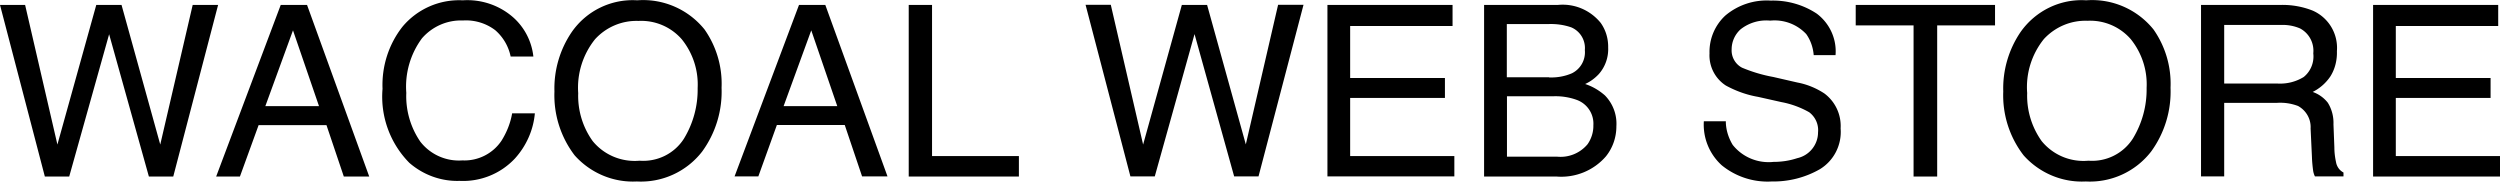 <svg xmlns="http://www.w3.org/2000/svg" viewBox="0 0 167.24 12.15"><path d="m1.68.33 2.16 9.34L6.44.33h1.69l2.59 9.34L12.89.33h1.7l-3 11.48H9.96L7.3 2.29l-2.67 9.52H3L0 .33zM21.34 7.1 19.6 2.03 17.75 7.1zM18.78.33h1.76l4.16 11.48H23l-1.16-3.44H17.3l-1.25 3.44h-1.59zM30.96.02c1.23-.08 2.45.33 3.38 1.15.75.67 1.23 1.6 1.34 2.61h-1.52c-.14-.68-.5-1.3-1.03-1.76-.62-.47-1.39-.7-2.16-.65-1.05-.04-2.05.4-2.74 1.19a5.43 5.43 0 0 0-1.05 3.65 5.37 5.37 0 0 0 .94 3.27c.67.86 1.73 1.33 2.81 1.25 1.04.05 2.04-.45 2.62-1.32.35-.56.6-1.18.71-1.83h1.52c-.1 1.13-.58 2.2-1.35 3.04a4.75 4.75 0 0 1-3.69 1.48c-1.23.04-2.43-.4-3.36-1.21a6.3 6.3 0 0 1-1.79-4.95c-.06-1.5.41-2.98 1.34-4.16A4.94 4.94 0 0 1 30.95.02Zm11.67 0c1.73-.13 3.41.6 4.5 1.95.8 1.14 1.2 2.51 1.14 3.9a6.8 6.8 0 0 1-1.3 4.27 5.18 5.18 0 0 1-4.37 2c-1.58.08-3.11-.57-4.16-1.75a6.62 6.62 0 0 1-1.35-4.27 6.7 6.7 0 0 1 1.16-3.98A4.96 4.96 0 0 1 42.63.02m.15 10.73c1.19.09 2.33-.47 2.97-1.47.62-1.02.94-2.19.92-3.39.06-1.18-.32-2.34-1.06-3.26a3.6 3.6 0 0 0-2.9-1.23c-1.1-.04-2.16.41-2.9 1.22a5.17 5.17 0 0 0-1.13 3.61c-.04 1.15.3 2.28.97 3.21.76.93 1.94 1.42 3.14 1.31ZM56.01 7.1l-1.74-5.07-1.85 5.07zM53.45.33h1.76l4.16 11.47h-1.7l-1.16-3.44h-4.54l-1.24 3.44h-1.59zm7.34 0h1.56v10.11h5.81v1.37h-7.37zm13.52 0 2.16 9.34L79.06.33h1.69l2.59 9.33L85.5.32h1.7L84.19 11.8h-1.63l-2.65-9.52-2.66 9.52h-1.63l-3-11.48h1.69Zm14.49 0h8.37v1.41h-6.85v3.48h6.34v1.33h-6.34v3.89h6.97v1.36H88.8zm14.83 4.85c.52.02 1.05-.07 1.53-.28.58-.29.92-.9.86-1.55a1.5 1.5 0 0 0-.91-1.52c-.49-.17-1.01-.24-1.53-.22h-2.78v3.56h2.83Zm.53 5.3c.77.08 1.54-.23 2.04-.83.26-.37.4-.82.39-1.27a1.69 1.69 0 0 0-1.12-1.7c-.5-.18-1.04-.26-1.57-.24h-3.09v4.04zM99.28.33h4.93c1.1-.11 2.17.34 2.87 1.2.34.48.51 1.05.5 1.64.03.65-.19 1.29-.62 1.78-.26.28-.57.51-.92.67.49.16.93.42 1.32.76.54.55.82 1.3.77 2.07 0 .73-.24 1.44-.7 2.01-.82.95-2.05 1.45-3.3 1.35h-4.85zm16.17 7.77c0 .56.17 1.11.46 1.59.65.82 1.68 1.25 2.73 1.14.54 0 1.08-.08 1.59-.25.81-.18 1.39-.9 1.39-1.73.05-.52-.17-1.02-.59-1.34a6 6 0 0 0-1.86-.68l-1.56-.35c-.76-.13-1.48-.39-2.16-.76a2.4 2.4 0 0 1-1.09-2.15c-.03-.96.36-1.89 1.07-2.54.85-.71 1.93-1.06 3.03-.99 1.09-.03 2.16.27 3.07.87.87.65 1.35 1.7 1.26 2.78h-1.46c-.04-.51-.21-1-.5-1.41-.62-.66-1.51-.99-2.41-.9-.71-.07-1.42.14-1.98.58-.38.34-.6.83-.6 1.34-.03.51.25 1 .7 1.23.67.28 1.37.49 2.09.62l1.61.37c.64.12 1.25.37 1.8.73a2.71 2.71 0 0 1 1.09 2.34c.09 1.1-.45 2.16-1.39 2.73-.98.56-2.09.84-3.22.82-1.21.07-2.41-.32-3.35-1.09a3.67 3.67 0 0 1-1.19-2.94h1.46ZM133.46.33V1.7h-3.87v10.11h-1.58V1.7h-3.87V.33h9.31Zm6.1-.31c1.73-.13 3.41.6 4.5 1.95.8 1.14 1.2 2.51 1.14 3.9a6.8 6.8 0 0 1-1.3 4.27 5.18 5.18 0 0 1-4.37 2c-1.58.08-3.11-.57-4.16-1.75a6.57 6.57 0 0 1-1.36-4.27 6.7 6.7 0 0 1 1.16-3.98c1-1.42 2.66-2.23 4.39-2.12m.15 10.73c1.19.09 2.33-.48 2.97-1.48.62-1.02.94-2.19.92-3.39.06-1.18-.32-2.34-1.06-3.26a3.6 3.6 0 0 0-2.9-1.23c-1.1-.04-2.16.41-2.91 1.22a5.12 5.12 0 0 0-1.12 3.61c-.04 1.15.3 2.28.97 3.22a3.61 3.61 0 0 0 3.13 1.31m12.67-5.16c.61.03 1.21-.12 1.73-.44.47-.38.71-.98.64-1.58.07-.69-.28-1.35-.89-1.67-.4-.17-.84-.25-1.27-.23h-3.8v3.92h3.6ZM147.24.33h5.31c.74-.02 1.48.11 2.16.38a2.72 2.72 0 0 1 1.62 2.71c.02.59-.12 1.18-.43 1.68-.3.45-.71.81-1.19 1.05.4.14.75.39 1.01.72.27.43.4.94.38 1.45l.06 1.54c0 .33.04.66.11.98.05.3.23.56.5.7v.26h-1.91c-.06-.12-.1-.25-.12-.38-.04-.3-.07-.6-.08-.91l-.09-1.91c.04-.62-.29-1.21-.84-1.51-.45-.17-.92-.24-1.4-.21h-3.54v4.92h-1.55zm11.51 0h8.37v1.41h-6.85v3.48h6.34v1.33h-6.34v3.89h6.97v1.37h-8.49z"/></svg>